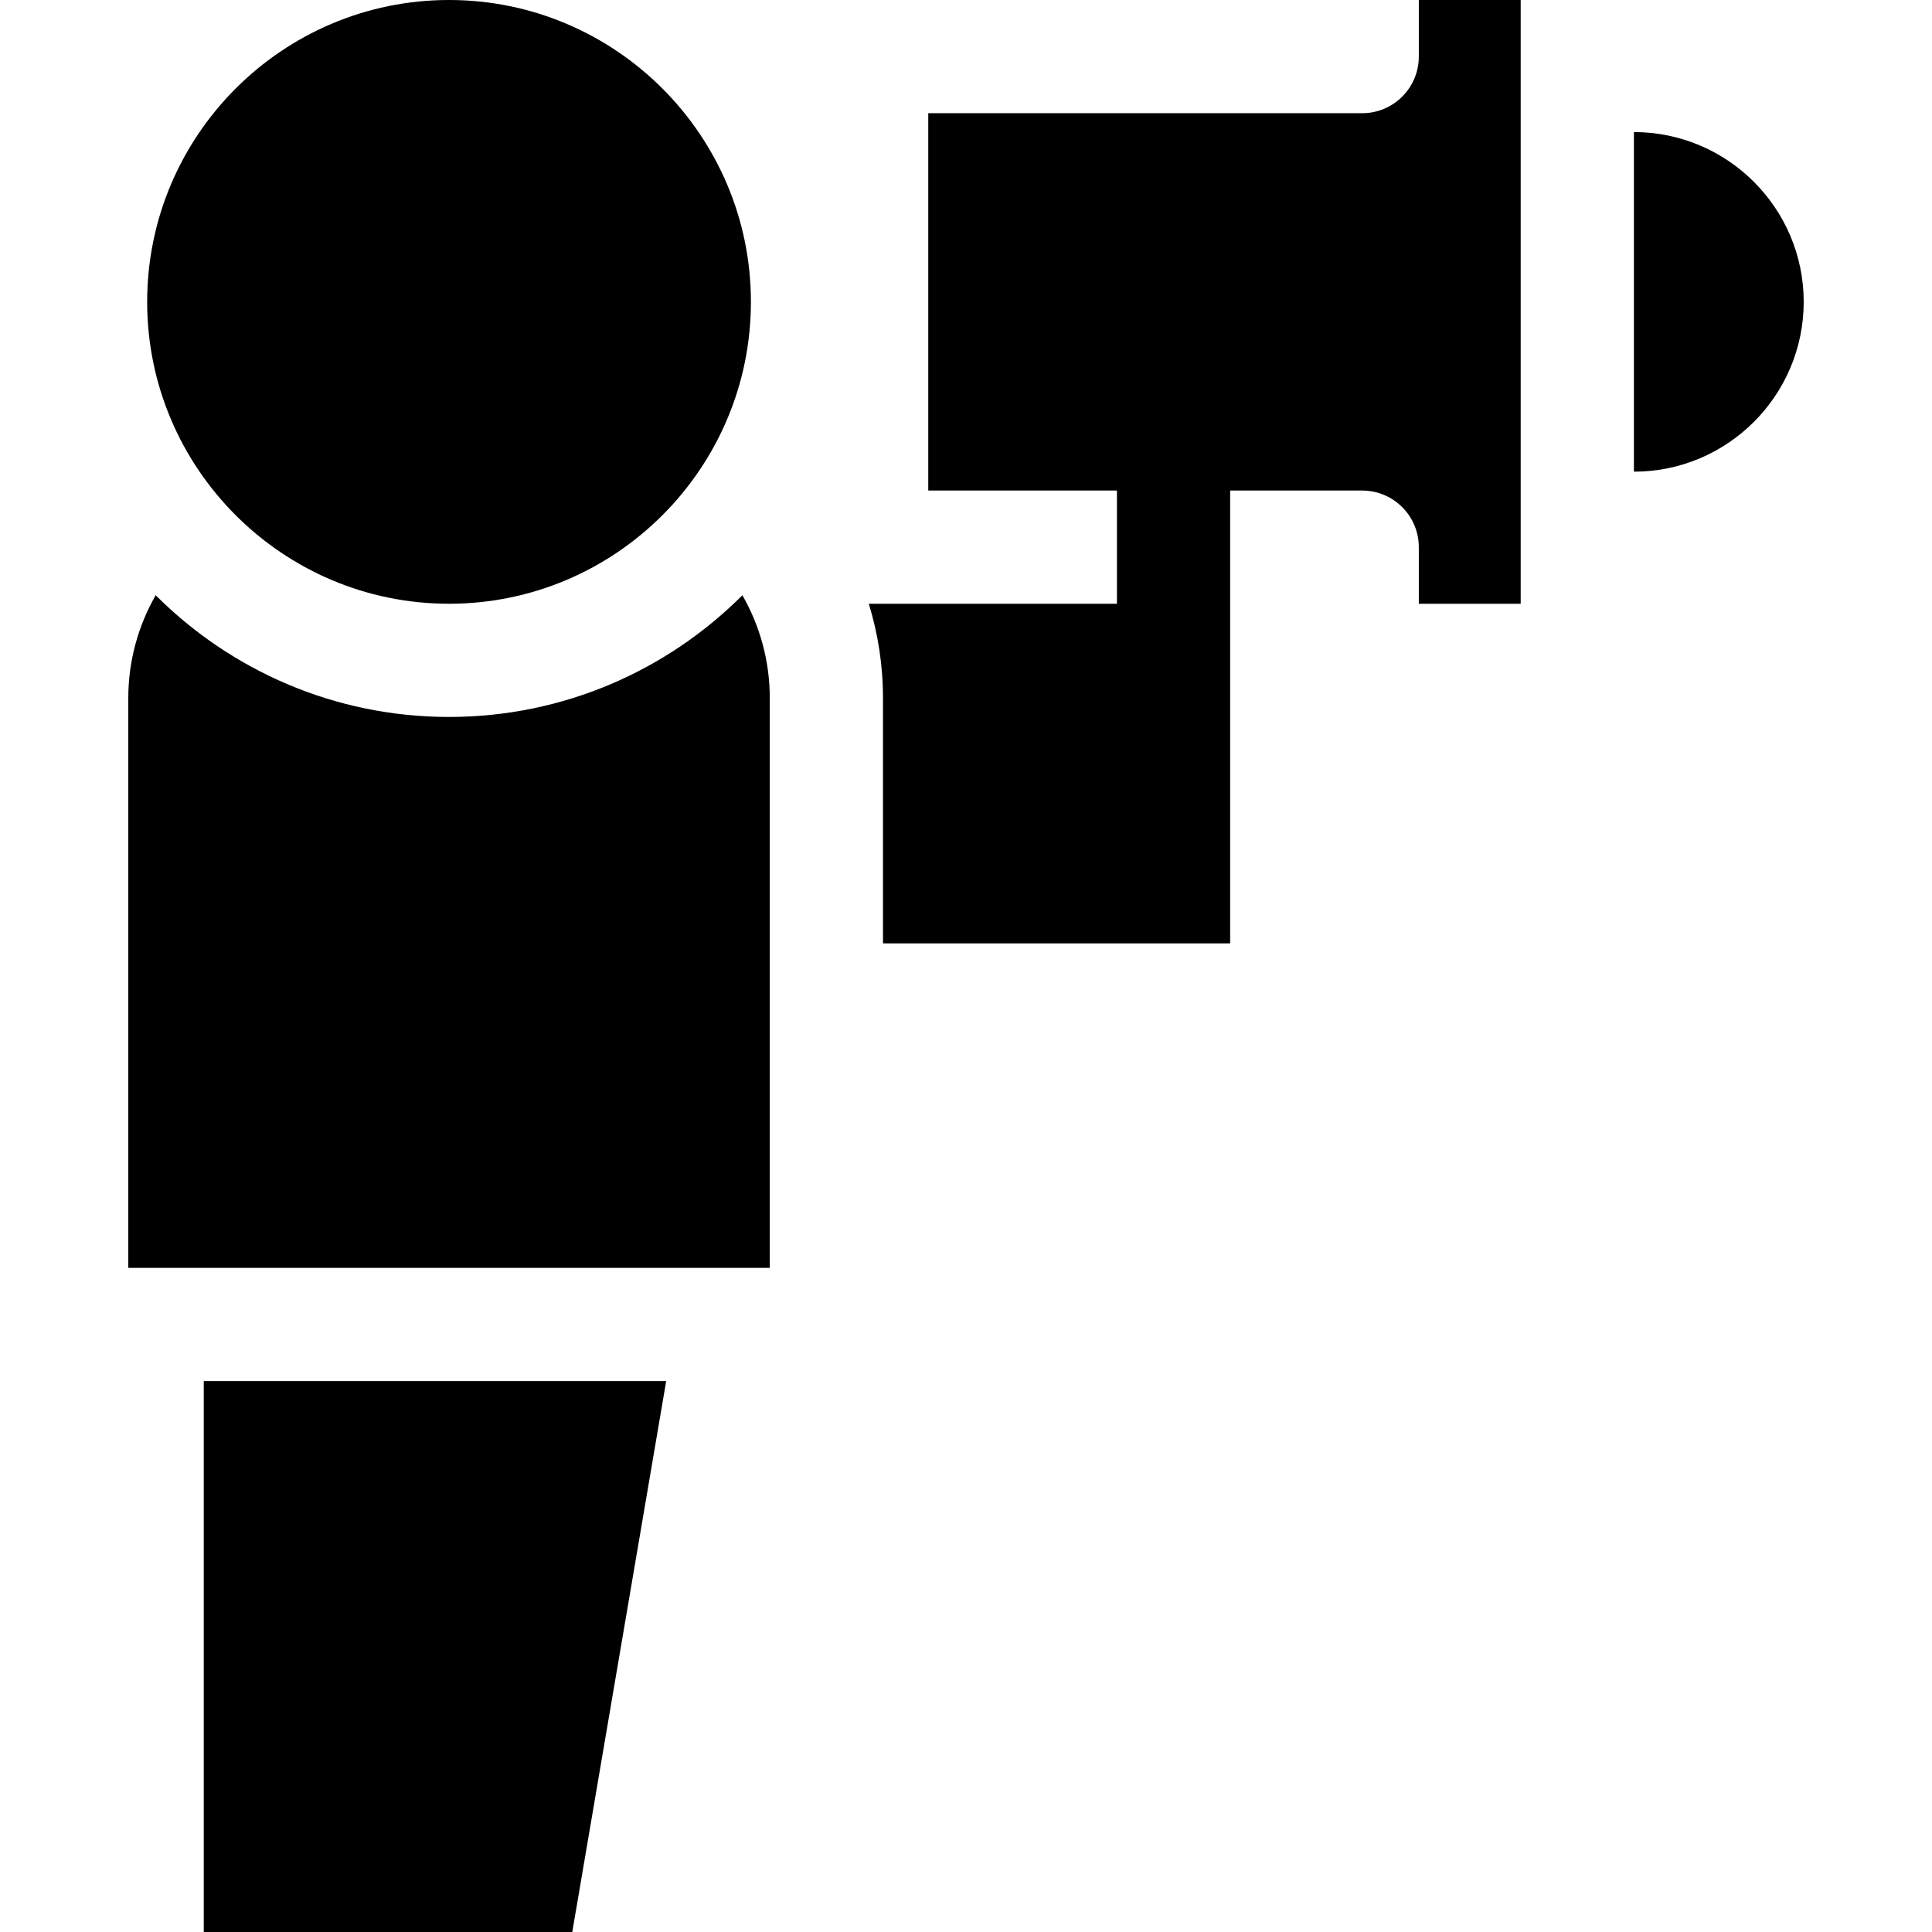 <svg height="512pt" viewBox="-34 0 512 512" width="512pt" xmlns="http://www.w3.org/2000/svg"><path d="m85 160c44.113 0 80-35.887 80-80s-35.887-80-80-80-80 35.887-80 80 35.887 80 80 80zm0 0"/><path d="m85 190c-30.324 0-57.824-12.336-77.742-32.254-4.609 8.043-7.258 17.344-7.258 27.254v151h170v-151c0-9.91-2.648-19.211-7.258-27.254-19.918 19.918-47.418 32.254-77.742 32.254zm0 0"/><path d="m20 512h97.66l24.887-146h-122.547zm0 0"/><path d="m342 15c0 8.27-6.73 15-15 15h-115v100h50v30h-65.758c2.438 7.906 3.758 16.301 3.758 25v65h92v-120h35c8.27 0 15 6.73 15 15v15h27v-160h-27zm0 0"/><path d="m399 35v90c24.812 0 45-20.188 45-45s-20.188-45-45-45zm0 0"/></svg>
